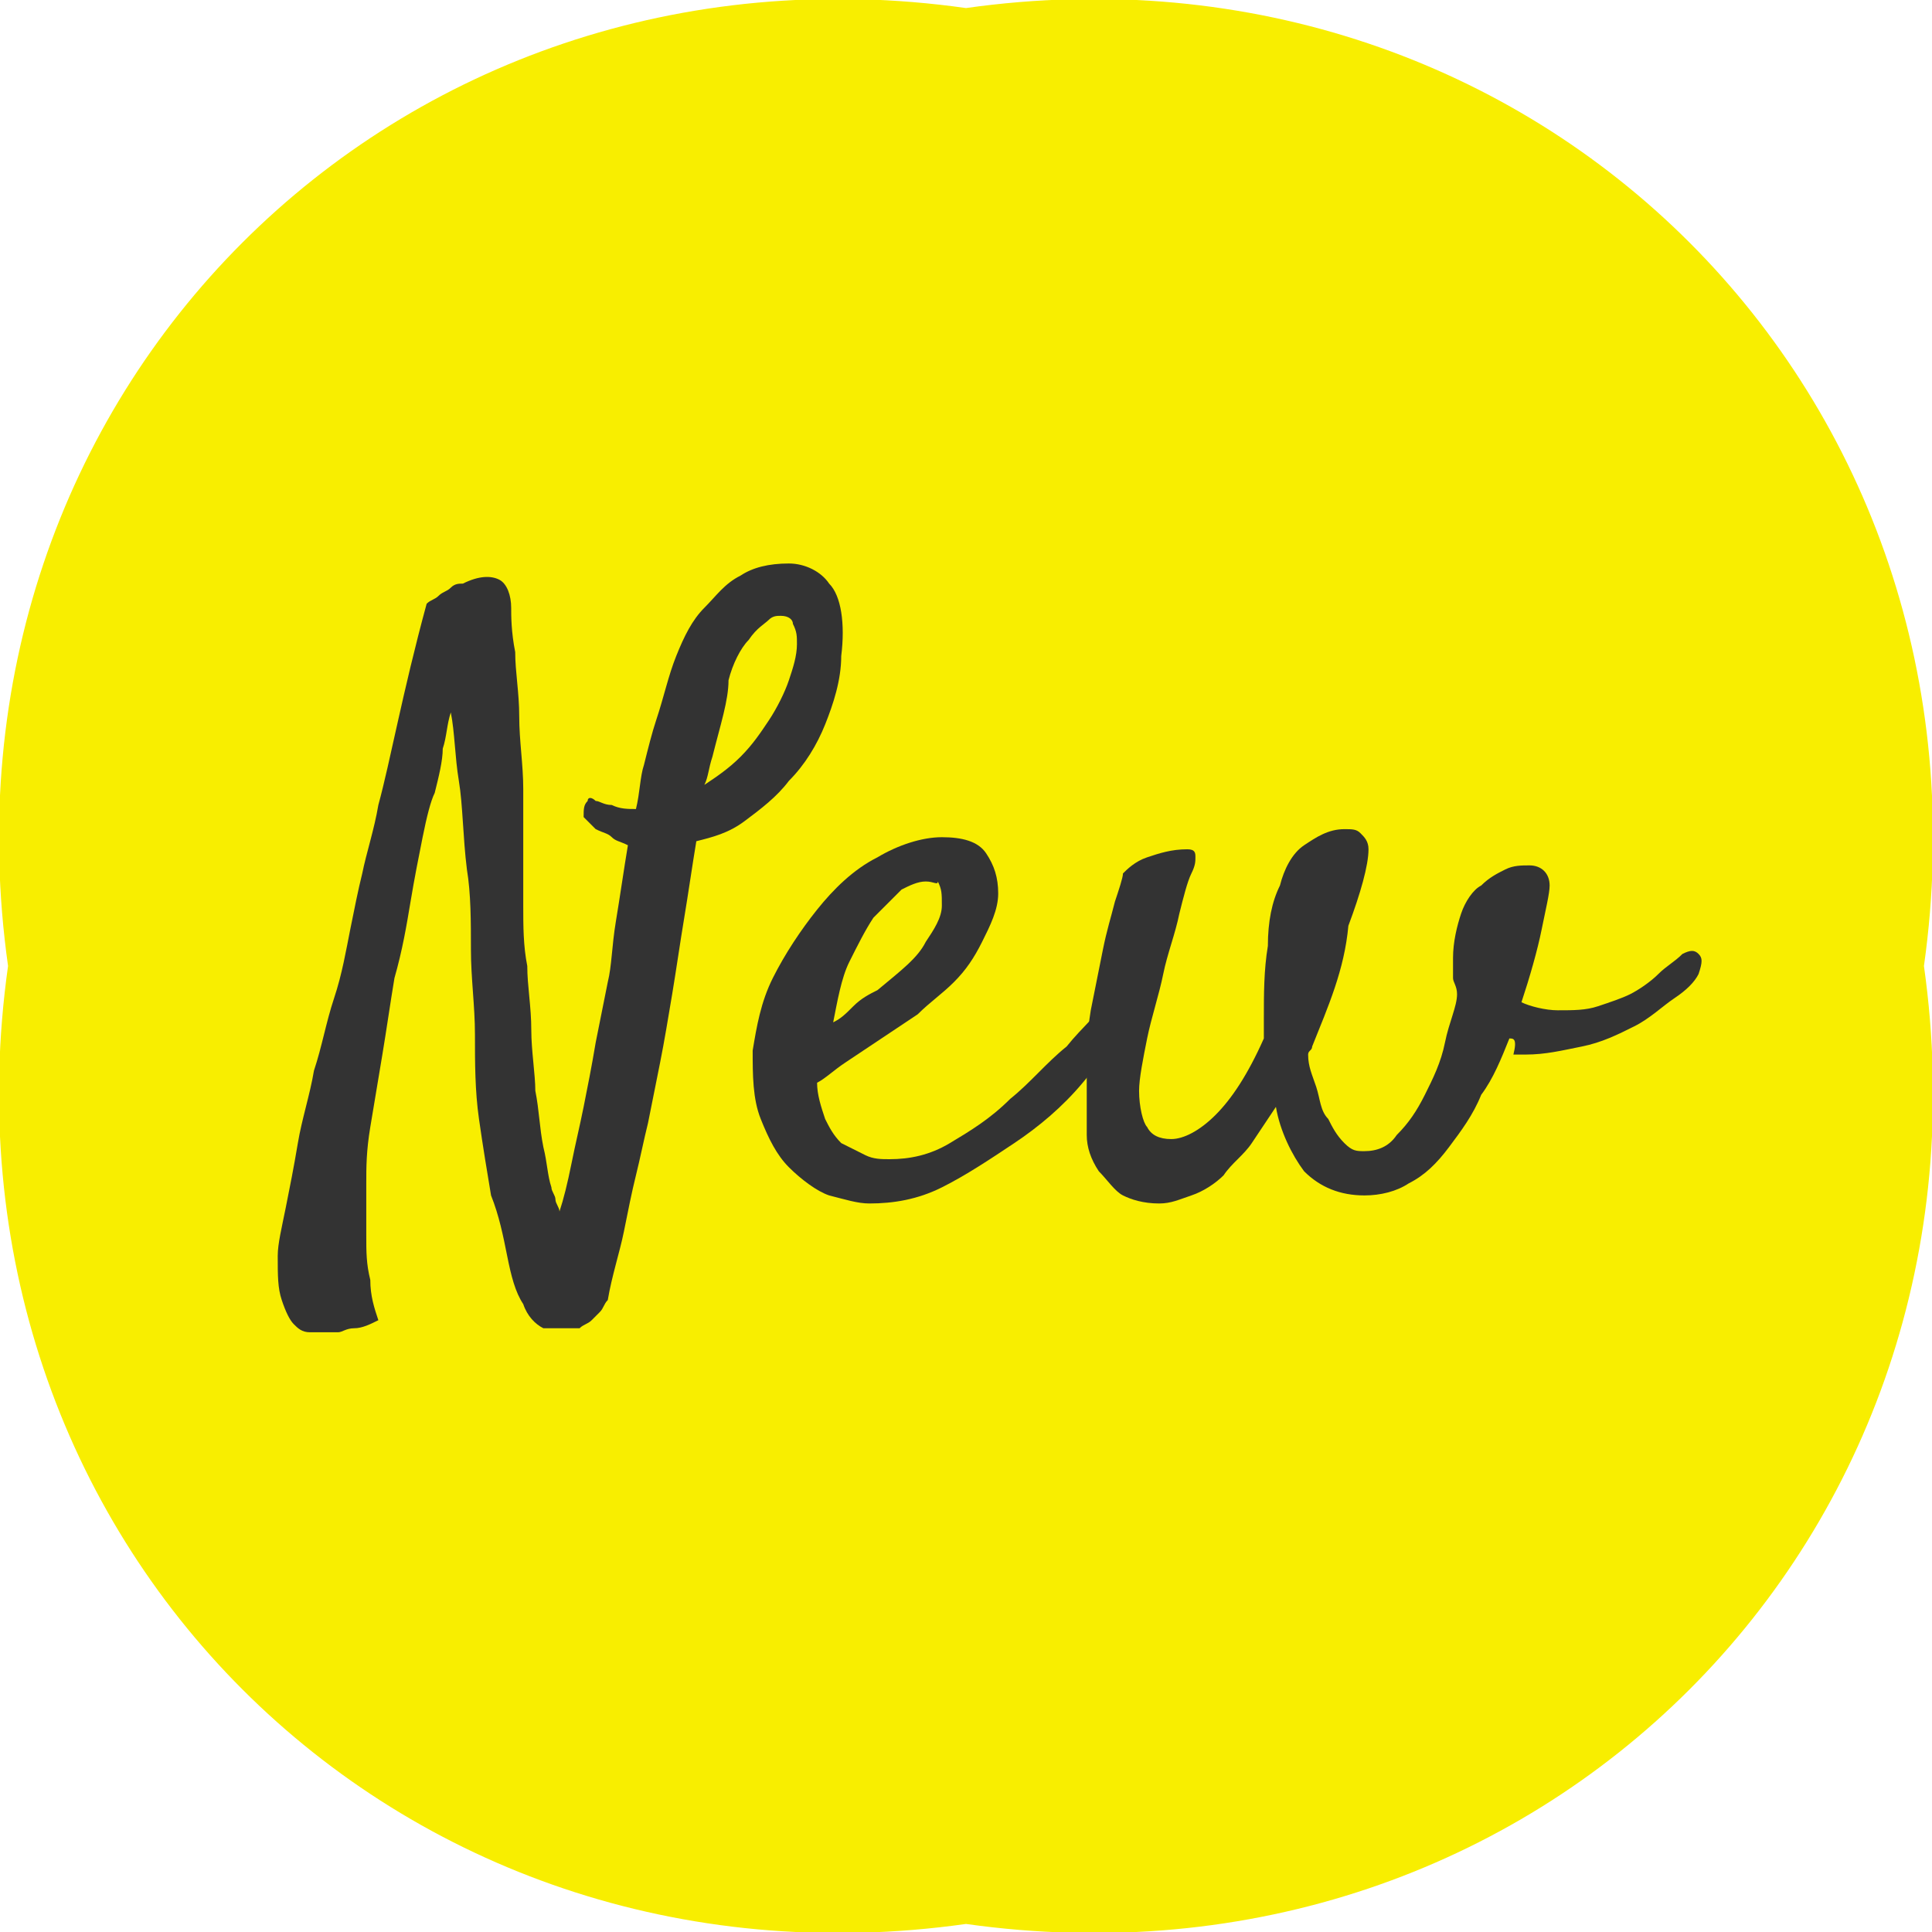 <?xml version="1.0" encoding="utf-8"?>
<!-- Generator: Adobe Illustrator 19.1.1, SVG Export Plug-In . SVG Version: 6.00 Build 0)  -->
<svg version="1.1" id="レイヤー_1" xmlns="http://www.w3.org/2000/svg" xmlns:xlink="http://www.w3.org/1999/xlink" x="0px"
	 y="0px" width="48px" height="48px" viewBox="0 0 48 48" style="enable-background:new 0 0 48 48;" xml:space="preserve">
<style type="text/css">
	.st0{fill:#F8EE00;}
	.st1{fill:#333333;}
</style>
<g>
	<path class="st0" d="M47.8,24c2,14.2-9.6,25.8-23.8,23.8C9.8,49.8-1.8,38.2,0.2,24C-1.8,9.8,9.8-1.8,24,0.2
		C38.2-1.8,49.8,9.8,47.8,24z"/>
	<g>
		<g>
			<path class="st1" d="M10.8,19.7c-0.1,0.2-0.2,0.6-0.3,1.1c-0.1,0.5-0.2,1-0.3,1.6c-0.1,0.6-0.2,1.2-0.4,1.9
				c-0.1,0.6-0.2,1.3-0.3,1.9c-0.1,0.6-0.2,1.2-0.3,1.8c-0.1,0.6-0.1,1-0.1,1.4c0,0.4,0,0.8,0,1.3c0,0.4,0,0.7,0.1,1.1
				c0,0.4,0.1,0.7,0.2,1c-0.2,0.1-0.4,0.2-0.6,0.2c-0.2,0-0.3,0.1-0.4,0.1c-0.1,0-0.3,0-0.3,0c-0.1,0-0.2,0-0.4,0
				c-0.2,0-0.3-0.1-0.4-0.2c-0.1-0.1-0.2-0.3-0.3-0.6c-0.1-0.3-0.1-0.6-0.1-1.1c0-0.3,0.1-0.7,0.2-1.2c0.1-0.5,0.2-1,0.3-1.6
				c0.1-0.6,0.3-1.2,0.4-1.8c0.2-0.6,0.3-1.2,0.5-1.8c0.2-0.6,0.3-1.2,0.4-1.7c0.1-0.5,0.2-1,0.3-1.4c0.1-0.5,0.3-1.1,0.4-1.7
				c0.3-1.1,0.6-2.8,1.2-5c0.1-0.1,0.2-0.1,0.3-0.2c0.1-0.1,0.2-0.1,0.3-0.2c0.1-0.1,0.2-0.1,0.3-0.1c0.4-0.2,0.7-0.2,0.9-0.1
				c0.2,0.1,0.3,0.4,0.3,0.7c0,0.2,0,0.6,0.1,1.1c0,0.5,0.1,1,0.1,1.6c0,0.6,0.1,1.2,0.1,1.8c0,0.6,0,1.2,0,1.7c0,0.3,0,0.7,0,1.2
				c0,0.5,0,1,0.1,1.5c0,0.5,0.1,1,0.1,1.6c0,0.5,0.1,1.1,0.1,1.5c0.1,0.5,0.1,0.9,0.2,1.4c0.1,0.4,0.1,0.7,0.2,1
				c0,0.1,0.1,0.2,0.1,0.3c0,0.1,0.1,0.2,0.1,0.3c0.1-0.3,0.2-0.7,0.3-1.2c0.1-0.5,0.2-0.9,0.3-1.4c0.1-0.5,0.2-1,0.3-1.6
				c0.1-0.5,0.2-1,0.3-1.5c0.1-0.4,0.1-0.9,0.2-1.5c0.1-0.6,0.2-1.3,0.3-1.9c-0.2-0.1-0.3-0.1-0.4-0.2c-0.1-0.1-0.2-0.1-0.4-0.2
				c-0.1-0.1-0.2-0.2-0.3-0.3c0-0.2,0-0.3,0.1-0.4c0-0.1,0.1-0.1,0.2,0c0.1,0,0.2,0.1,0.4,0.1c0.2,0.1,0.4,0.1,0.6,0.1
				c0.1-0.4,0.1-0.8,0.2-1.1c0.1-0.4,0.2-0.8,0.3-1.1c0.2-0.6,0.3-1.1,0.5-1.6c0.2-0.5,0.4-0.9,0.7-1.2c0.3-0.3,0.5-0.6,0.9-0.8
				c0.3-0.2,0.7-0.3,1.2-0.3c0.4,0,0.8,0.2,1,0.5c0.3,0.3,0.4,1,0.3,1.8c0,0.6-0.2,1.2-0.4,1.7c-0.2,0.5-0.5,1-0.9,1.4
				c-0.3,0.4-0.7,0.7-1.1,1c-0.4,0.3-0.8,0.4-1.2,0.5c-0.1,0.6-0.2,1.3-0.3,1.9c-0.1,0.6-0.2,1.3-0.3,1.9c-0.1,0.6-0.2,1.2-0.3,1.7
				c-0.1,0.5-0.2,1-0.3,1.5c-0.1,0.4-0.2,0.9-0.3,1.3c-0.1,0.4-0.2,0.9-0.3,1.4c-0.1,0.5-0.3,1.1-0.4,1.7c-0.1,0.1-0.1,0.2-0.2,0.3
				c-0.1,0.1-0.2,0.2-0.2,0.2c-0.1,0.1-0.2,0.1-0.3,0.2C13.9,33,13.7,33,13.5,33c-0.2-0.1-0.4-0.3-0.5-0.6c-0.2-0.3-0.3-0.7-0.4-1.2
				c-0.1-0.5-0.2-1-0.4-1.5c-0.1-0.6-0.2-1.2-0.3-1.9c-0.1-0.7-0.1-1.4-0.1-2.1c0-0.7-0.1-1.4-0.1-2.1c0-0.7,0-1.4-0.1-2
				c-0.1-0.8-0.1-1.6-0.2-2.2c-0.1-0.6-0.1-1.2-0.2-1.7c-0.1,0.3-0.1,0.6-0.2,0.9C11,18.9,10.9,19.3,10.8,19.7z M17.7,18.8
				c-0.1,0.3-0.1,0.5-0.2,0.7c0.3-0.2,0.6-0.4,0.9-0.7c0.3-0.3,0.5-0.6,0.7-0.9c0.2-0.3,0.4-0.7,0.5-1c0.1-0.3,0.2-0.6,0.2-0.9
				c0-0.2,0-0.3-0.1-0.5c0-0.1-0.1-0.2-0.3-0.2c-0.1,0-0.2,0-0.3,0.1c-0.1,0.1-0.3,0.2-0.5,0.5c-0.2,0.2-0.4,0.6-0.5,1
				C18.1,17.4,17.9,18,17.7,18.8z"/>
			<path class="st1" d="M28.3,25.1c-0.4,0.6-0.9,1.2-1.4,1.8c-0.5,0.6-1.1,1.1-1.7,1.5c-0.6,0.4-1.2,0.8-1.8,1.1
				c-0.6,0.3-1.2,0.4-1.8,0.4c-0.3,0-0.6-0.1-1-0.2c-0.3-0.1-0.7-0.4-1-0.7s-0.5-0.7-0.7-1.2c-0.2-0.5-0.2-1.1-0.2-1.7
				c0.1-0.6,0.2-1.2,0.5-1.8c0.3-0.6,0.7-1.2,1.1-1.7c0.4-0.5,0.9-1,1.5-1.3c0.5-0.3,1.1-0.5,1.6-0.5c0.5,0,0.9,0.1,1.1,0.4
				c0.2,0.3,0.3,0.6,0.3,1c0,0.4-0.2,0.8-0.4,1.2c-0.2,0.4-0.4,0.7-0.7,1c-0.3,0.3-0.6,0.5-0.9,0.8c-0.3,0.2-0.6,0.4-0.9,0.6
				c-0.3,0.2-0.6,0.4-0.9,0.6c-0.3,0.2-0.5,0.4-0.7,0.5c0,0.3,0.1,0.6,0.2,0.9c0.1,0.2,0.2,0.4,0.4,0.6c0.2,0.1,0.4,0.2,0.6,0.3
				c0.2,0.1,0.4,0.1,0.6,0.1c0.5,0,1-0.1,1.5-0.4c0.5-0.3,1-0.6,1.5-1.1c0.5-0.4,0.9-0.9,1.4-1.3c0.4-0.5,0.8-0.8,1-1.2
				c0.1-0.1,0.2-0.2,0.3-0.2c0.1,0,0.2,0,0.2,0c0.1,0,0.1,0.1,0.1,0.2S28.4,24.9,28.3,25.1z M23,21.9c-0.2,0-0.4,0.1-0.6,0.2
				c-0.2,0.2-0.4,0.4-0.7,0.7c-0.2,0.3-0.4,0.7-0.6,1.1c-0.2,0.4-0.3,1-0.4,1.5c0.2-0.1,0.3-0.2,0.5-0.4s0.4-0.3,0.6-0.4
				c0.6-0.5,1-0.8,1.2-1.2c0.2-0.3,0.4-0.6,0.4-0.9c0-0.3,0-0.4-0.1-0.6C23.3,22,23.2,21.9,23,21.9z"/>
			<path class="st1" d="M37.5,25.8c-0.2,0.5-0.4,1-0.7,1.4c-0.2,0.5-0.5,0.9-0.8,1.3c-0.3,0.4-0.6,0.7-1,0.9
				c-0.3,0.2-0.7,0.3-1.1,0.3c-0.6,0-1.1-0.2-1.5-0.6c-0.3-0.4-0.6-1-0.7-1.6c-0.2,0.3-0.4,0.6-0.6,0.9c-0.2,0.3-0.5,0.5-0.7,0.8
				c-0.2,0.2-0.5,0.4-0.8,0.5c-0.3,0.1-0.5,0.2-0.8,0.2c-0.4,0-0.7-0.1-0.9-0.2s-0.4-0.4-0.6-0.6c-0.2-0.3-0.3-0.6-0.3-0.9
				C27,27.7,27,27.3,27,26.9v-0.2c0-0.5,0-1,0.1-1.6c0.1-0.5,0.2-1,0.3-1.5c0.1-0.5,0.2-0.8,0.3-1.2c0.1-0.3,0.2-0.6,0.2-0.7
				c0.1-0.1,0.3-0.3,0.6-0.4c0.3-0.1,0.6-0.2,1-0.2c0.2,0,0.2,0.1,0.2,0.2c0,0.1,0,0.2-0.1,0.4c-0.1,0.2-0.2,0.6-0.3,1
				c-0.1,0.5-0.3,1-0.4,1.5c-0.1,0.5-0.3,1.1-0.4,1.6c-0.1,0.5-0.2,1-0.2,1.3c0,0.4,0.1,0.8,0.2,0.9c0.1,0.2,0.3,0.3,0.6,0.3
				c0.3,0,0.7-0.2,1.1-0.6c0.4-0.4,0.8-1,1.2-1.9c0-0.1,0-0.2,0-0.2c0-0.1,0-0.2,0-0.3c0-0.6,0-1.2,0.1-1.8c0-0.6,0.1-1.1,0.3-1.5
				c0.1-0.4,0.3-0.8,0.6-1c0.3-0.2,0.6-0.4,1-0.4c0.2,0,0.3,0,0.4,0.1c0.1,0.1,0.2,0.2,0.2,0.4c0,0.4-0.2,1.1-0.5,1.9
				C33.4,24.1,33,25,32.6,26c0,0.1-0.1,0.1-0.1,0.2c0,0.3,0.1,0.5,0.2,0.8c0.1,0.3,0.1,0.6,0.3,0.8c0.1,0.2,0.2,0.4,0.4,0.6
				c0.2,0.2,0.3,0.2,0.5,0.2c0.3,0,0.6-0.1,0.8-0.4c0.3-0.3,0.5-0.6,0.7-1c0.2-0.4,0.4-0.8,0.5-1.3s0.3-0.9,0.3-1.2
				c0-0.2-0.1-0.3-0.1-0.4c0-0.1,0-0.3,0-0.5c0-0.4,0.1-0.8,0.2-1.1c0.1-0.3,0.3-0.6,0.5-0.7c0.2-0.2,0.4-0.3,0.6-0.4
				c0.2-0.1,0.4-0.1,0.6-0.1c0.3,0,0.5,0.2,0.5,0.5c0,0.2-0.1,0.6-0.2,1.1c-0.1,0.5-0.3,1.2-0.5,1.8c0.2,0.1,0.6,0.2,0.9,0.2
				c0.4,0,0.7,0,1-0.1c0.3-0.1,0.6-0.2,0.8-0.3c0.2-0.1,0.5-0.3,0.7-0.5c0.2-0.2,0.4-0.3,0.6-0.5c0.2-0.1,0.3-0.1,0.4,0
				c0.1,0.1,0.1,0.2,0,0.5c-0.1,0.2-0.3,0.4-0.6,0.6c-0.3,0.2-0.6,0.5-1,0.7c-0.4,0.2-0.8,0.4-1.3,0.5c-0.5,0.1-0.9,0.2-1.4,0.2
				c-0.1,0-0.2,0-0.3,0C37.7,25.8,37.6,25.8,37.5,25.8z"/>
		</g>
	</g>
</g>
</svg>

